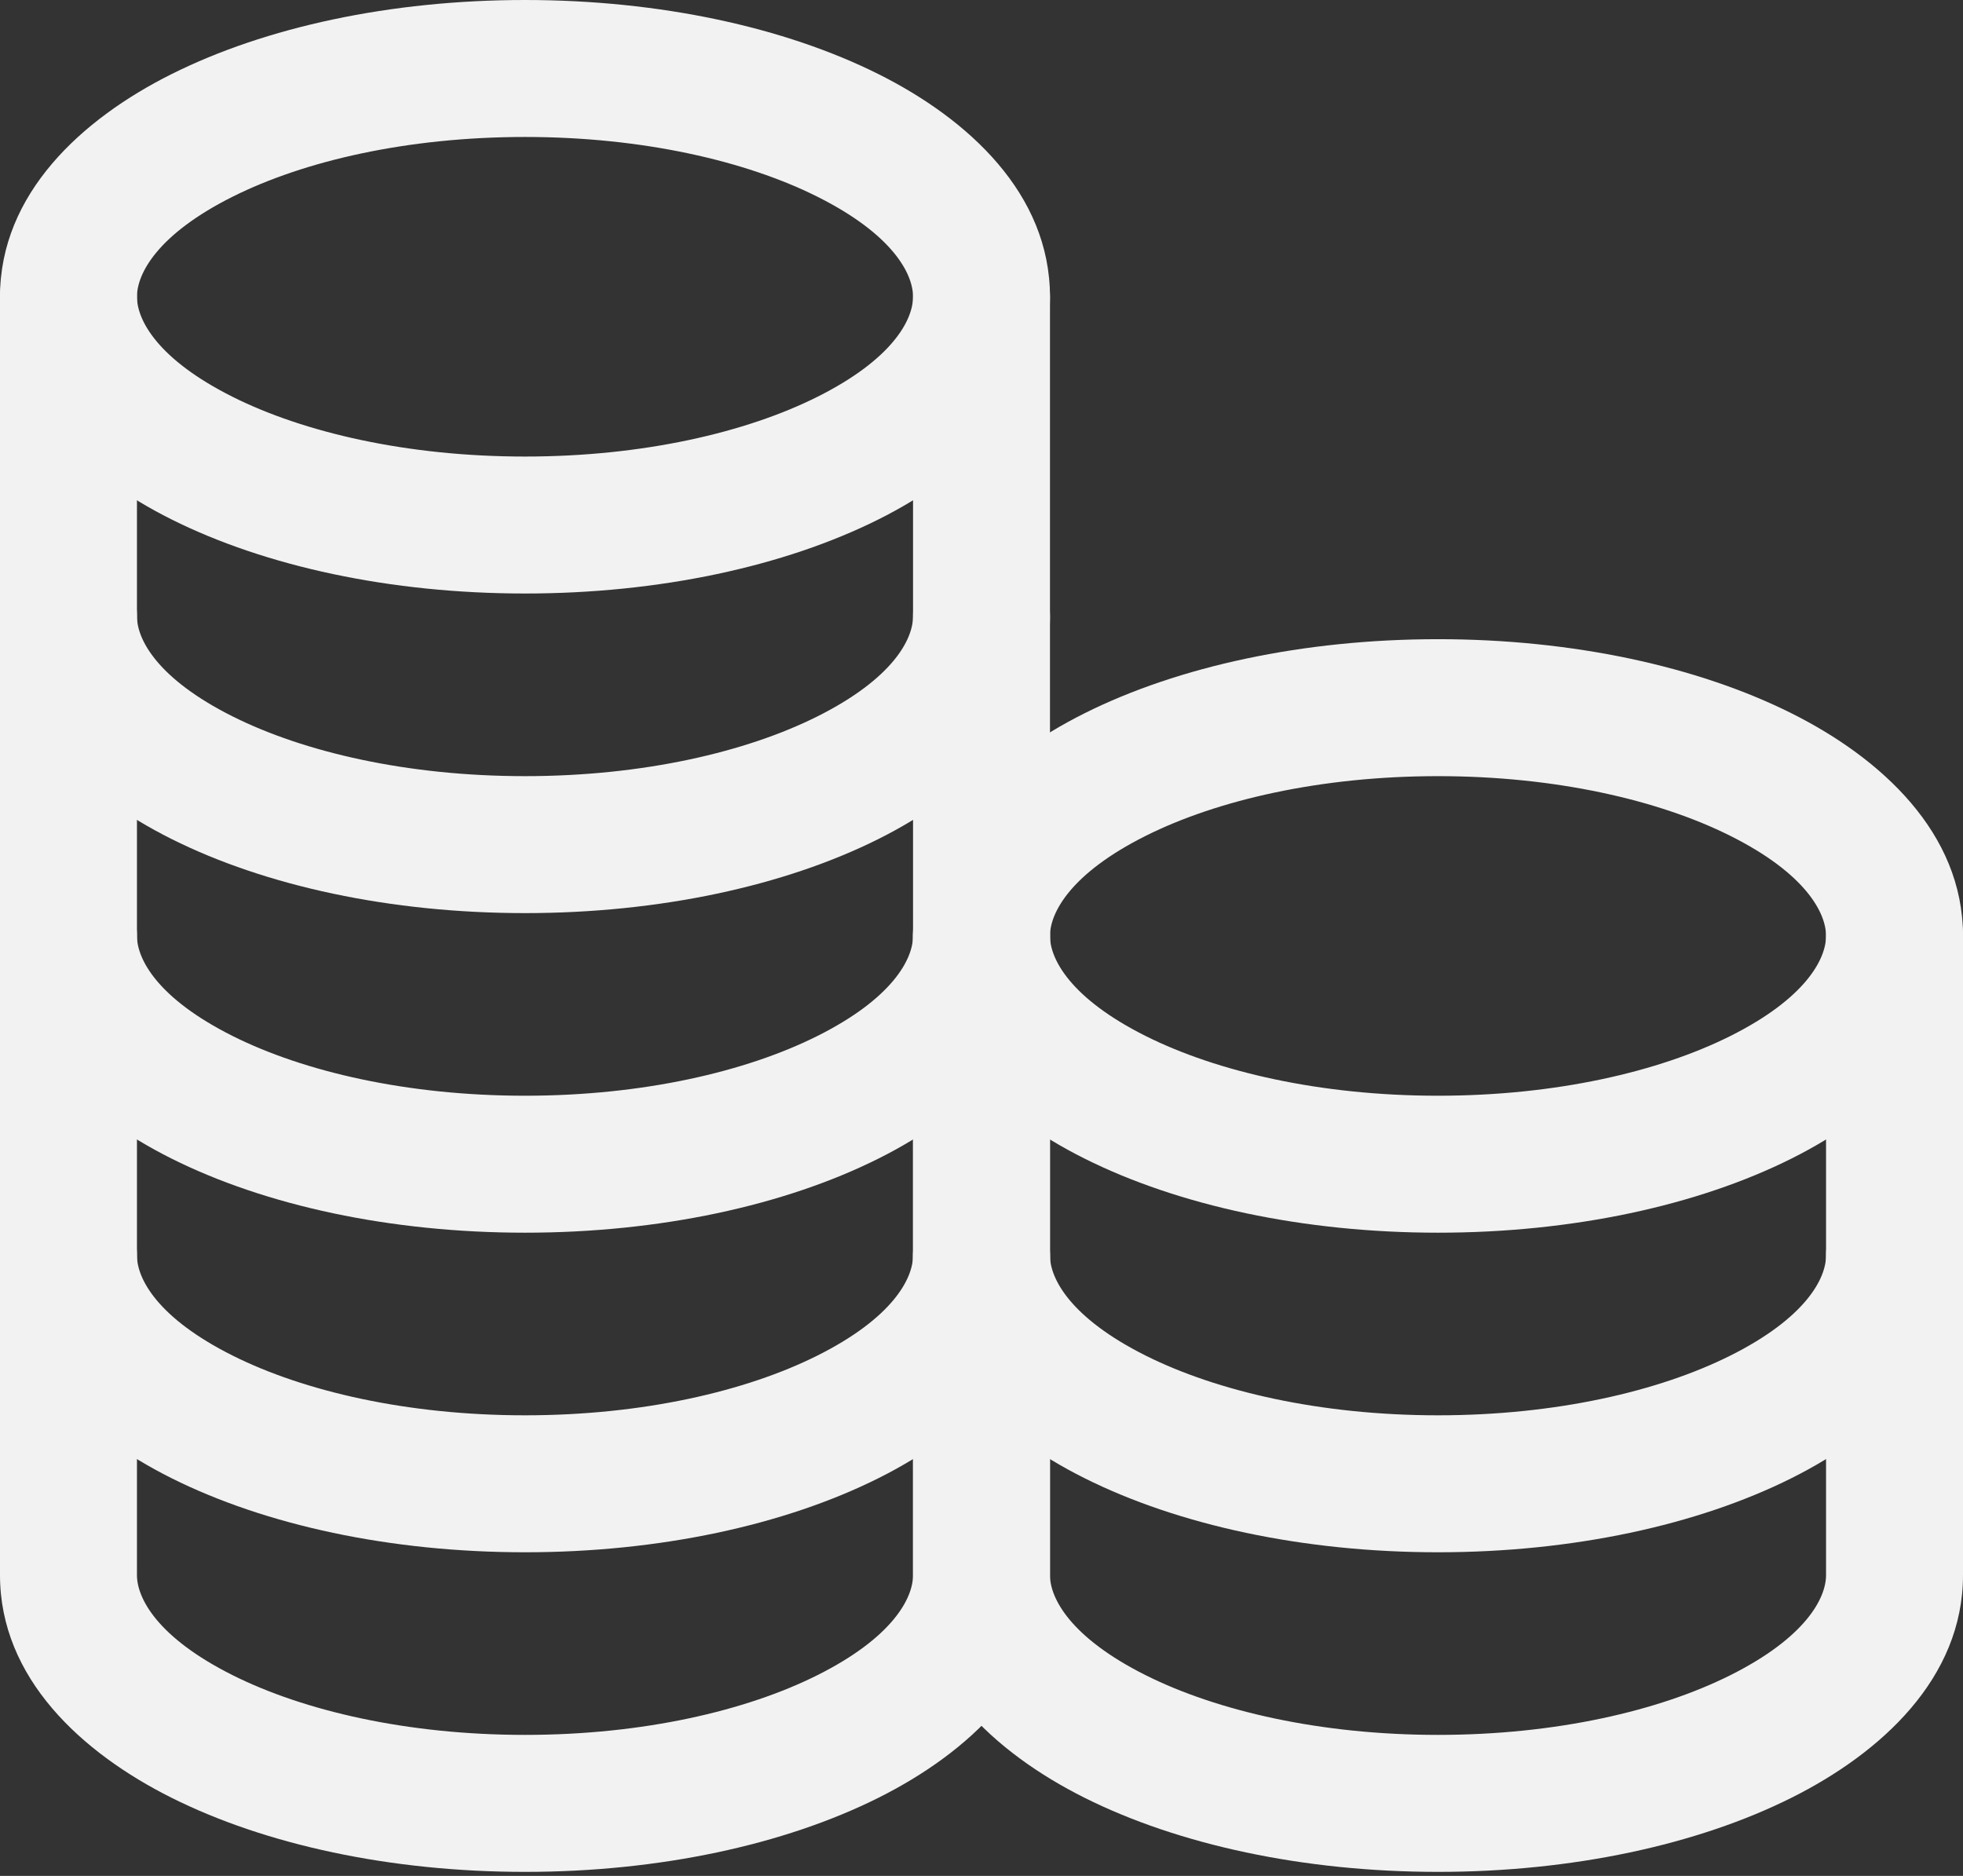 <?xml version="1.0" encoding="UTF-8"?> <svg xmlns="http://www.w3.org/2000/svg" width="90" height="86" viewBox="0 0 90 86" fill="none"><rect x="0" y="0" width="90" height="86" fill="#333333" stroke="none"/> <path fill-rule="evenodd" clip-rule="evenodd" d="M10.674 9.013C7.22 10.74 6.279 12.545 6.279 13.605C6.279 14.665 7.22 16.47 10.674 18.197C13.94 19.83 18.672 20.93 24.07 20.93C29.468 20.93 34.2 19.83 37.466 18.197C40.92 16.47 41.861 14.665 41.861 13.605C41.861 12.545 40.92 10.74 37.466 9.013C34.2 7.38 29.468 6.279 24.07 6.279C18.672 6.279 13.94 7.38 10.674 9.013ZM7.866 3.397C12.175 1.242 17.908 0 24.07 0C30.231 0 35.965 1.242 40.274 3.397C44.395 5.457 48.14 8.885 48.14 13.605C48.14 18.324 44.395 21.752 40.274 23.813C35.965 25.967 30.231 27.209 24.07 27.209C17.908 27.209 12.175 25.967 7.866 23.813C3.744 21.752 0 18.324 0 13.605C0 8.885 3.744 5.457 7.866 3.397Z" fill="#F2F2F2"></path> <path fill-rule="evenodd" clip-rule="evenodd" d="M3.14 10.466C4.873 10.466 6.279 11.871 6.279 13.605H3.14H0C0 11.871 1.406 10.466 3.14 10.466ZM45 13.605L48.14 13.605V28.256C48.14 32.976 44.395 36.404 40.274 38.464C35.965 40.619 30.231 41.861 24.07 41.861C17.908 41.861 12.175 40.619 7.866 38.464C3.744 36.404 0 32.976 0 28.256V13.605H3.14H6.279V28.256C6.279 29.316 7.22 31.121 10.674 32.848C13.94 34.481 18.672 35.582 24.07 35.582C29.468 35.582 34.2 34.481 37.466 32.848C40.92 31.121 41.861 29.316 41.861 28.256V13.605L45 13.605ZM45 13.605L48.14 13.605C48.14 11.871 46.734 10.466 45 10.466C43.266 10.466 41.861 11.871 41.861 13.605L45 13.605Z" fill="#F2F2F2"></path> <path fill-rule="evenodd" clip-rule="evenodd" d="M3.14 25.116C4.873 25.116 6.279 26.522 6.279 28.256H3.14H0C0 26.522 1.406 25.116 3.14 25.116ZM45 28.256L48.14 28.256V42.907C48.14 47.627 44.395 51.054 40.274 53.115C35.965 55.27 30.231 56.512 24.07 56.512C17.908 56.512 12.175 55.27 7.866 53.115C3.744 51.054 0 47.627 0 42.907V28.256H3.14H6.279V42.907C6.279 43.967 7.22 45.772 10.674 47.499C13.94 49.132 18.672 50.233 24.07 50.233C29.468 50.233 34.2 49.132 37.466 47.499C40.92 45.772 41.861 43.967 41.861 42.907V28.256L45 28.256ZM45 28.256L48.14 28.256C48.14 26.522 46.734 25.116 45 25.116C43.266 25.116 41.861 26.522 41.861 28.256L45 28.256Z" fill="#F2F2F2"></path> <path fill-rule="evenodd" clip-rule="evenodd" d="M3.14 39.768C4.873 39.768 6.279 41.173 6.279 42.907H3.14H0C0 41.173 1.406 39.768 3.14 39.768ZM45 42.907L48.14 42.907V57.559C48.14 62.278 44.395 65.706 40.274 67.767C35.965 69.921 30.231 71.163 24.07 71.163C17.908 71.163 12.175 69.921 7.866 67.767C3.744 65.706 0 62.278 0 57.559V42.907H3.14H6.279V57.559C6.279 58.618 7.22 60.423 10.674 62.15C13.94 63.783 18.672 64.884 24.07 64.884C29.468 64.884 34.2 63.783 37.466 62.15C40.92 60.423 41.861 58.618 41.861 57.559V42.907L45 42.907ZM45 42.907L48.14 42.907C48.14 41.173 46.734 39.768 45 39.768C43.266 39.768 41.861 41.173 41.861 42.907L45 42.907Z" fill="#F2F2F2"></path> <path fill-rule="evenodd" clip-rule="evenodd" d="M3.14 54.419C4.873 54.419 6.279 55.825 6.279 57.559H3.14H0C0 55.825 1.406 54.419 3.14 54.419ZM45 57.559L48.14 57.559V72.21C48.14 76.93 44.395 80.357 40.274 82.418C35.965 84.573 30.231 85.815 24.07 85.815C17.908 85.815 12.175 84.573 7.866 82.418C3.744 80.357 0 76.93 0 72.21V57.559H3.14H6.279V72.21C6.279 73.27 7.22 75.075 10.674 76.802C13.94 78.435 18.672 79.535 24.07 79.535C29.468 79.535 34.2 78.435 37.466 76.802C40.92 75.075 41.861 73.27 41.861 72.21V57.559L45 57.559ZM45 57.559L48.14 57.559C48.14 55.825 46.734 54.419 45 54.419C43.266 54.419 41.861 55.825 41.861 57.559L45 57.559Z" fill="#F2F2F2"></path> <path fill-rule="evenodd" clip-rule="evenodd" d="M52.534 38.316C49.081 40.042 48.139 41.847 48.139 42.907C48.139 43.968 49.081 45.772 52.534 47.499C55.8 49.132 60.532 50.233 65.93 50.233C71.328 50.233 76.06 49.132 79.326 47.499C82.78 45.772 83.721 43.968 83.721 42.907C83.721 41.847 82.78 40.042 79.326 38.316C76.06 36.682 71.328 35.582 65.93 35.582C60.532 35.582 55.8 36.682 52.534 38.316ZM49.726 32.699C54.035 30.545 59.769 29.303 65.93 29.303C72.092 29.303 77.825 30.545 82.134 32.699C86.256 34.76 90 38.188 90 42.907C90 47.627 86.256 51.055 82.134 53.115C77.825 55.27 72.092 56.512 65.93 56.512C59.769 56.512 54.035 55.27 49.726 53.115C45.605 51.055 41.861 47.627 41.861 42.907C41.861 38.188 45.605 34.76 49.726 32.699Z" fill="#F2F2F2"></path> <path fill-rule="evenodd" clip-rule="evenodd" d="M45 39.768C46.734 39.768 48.139 41.173 48.139 42.907H45H41.861C41.861 41.173 43.266 39.768 45 39.768ZM86.861 42.907L90 42.907V57.559C90 62.278 86.256 65.706 82.134 67.767C77.825 69.921 72.092 71.163 65.93 71.163C59.769 71.163 54.035 69.921 49.726 67.767C45.605 65.706 41.861 62.278 41.861 57.559V42.907H45H48.139V57.559C48.139 58.618 49.081 60.423 52.534 62.15C55.801 63.783 60.532 64.884 65.93 64.884C71.328 64.884 76.06 63.783 79.326 62.15C82.78 60.423 83.721 58.618 83.721 57.559V42.907L86.861 42.907ZM86.861 42.907L90 42.907C90 41.173 88.594 39.768 86.861 39.768C85.127 39.768 83.721 41.173 83.721 42.907L86.861 42.907Z" fill="#F2F2F2"></path> <path fill-rule="evenodd" clip-rule="evenodd" d="M45 54.419C46.734 54.419 48.139 55.825 48.139 57.559H45H41.861C41.861 55.825 43.266 54.419 45 54.419ZM86.861 57.559L90 57.559V72.21C90 76.93 86.256 80.357 82.134 82.418C77.825 84.573 72.092 85.815 65.93 85.815C59.769 85.815 54.035 84.573 49.726 82.418C45.605 80.357 41.861 76.93 41.861 72.21V57.559H45H48.139V72.21C48.139 73.27 49.081 75.075 52.534 76.802C55.801 78.435 60.532 79.535 65.93 79.535C71.328 79.535 76.06 78.435 79.326 76.802C82.78 75.075 83.721 73.27 83.721 72.21V57.559L86.861 57.559ZM86.861 57.559L90 57.559C90 55.825 88.594 54.419 86.861 54.419C85.127 54.419 83.721 55.825 83.721 57.559L86.861 57.559Z" fill="#F2F2F2"></path> </svg> 